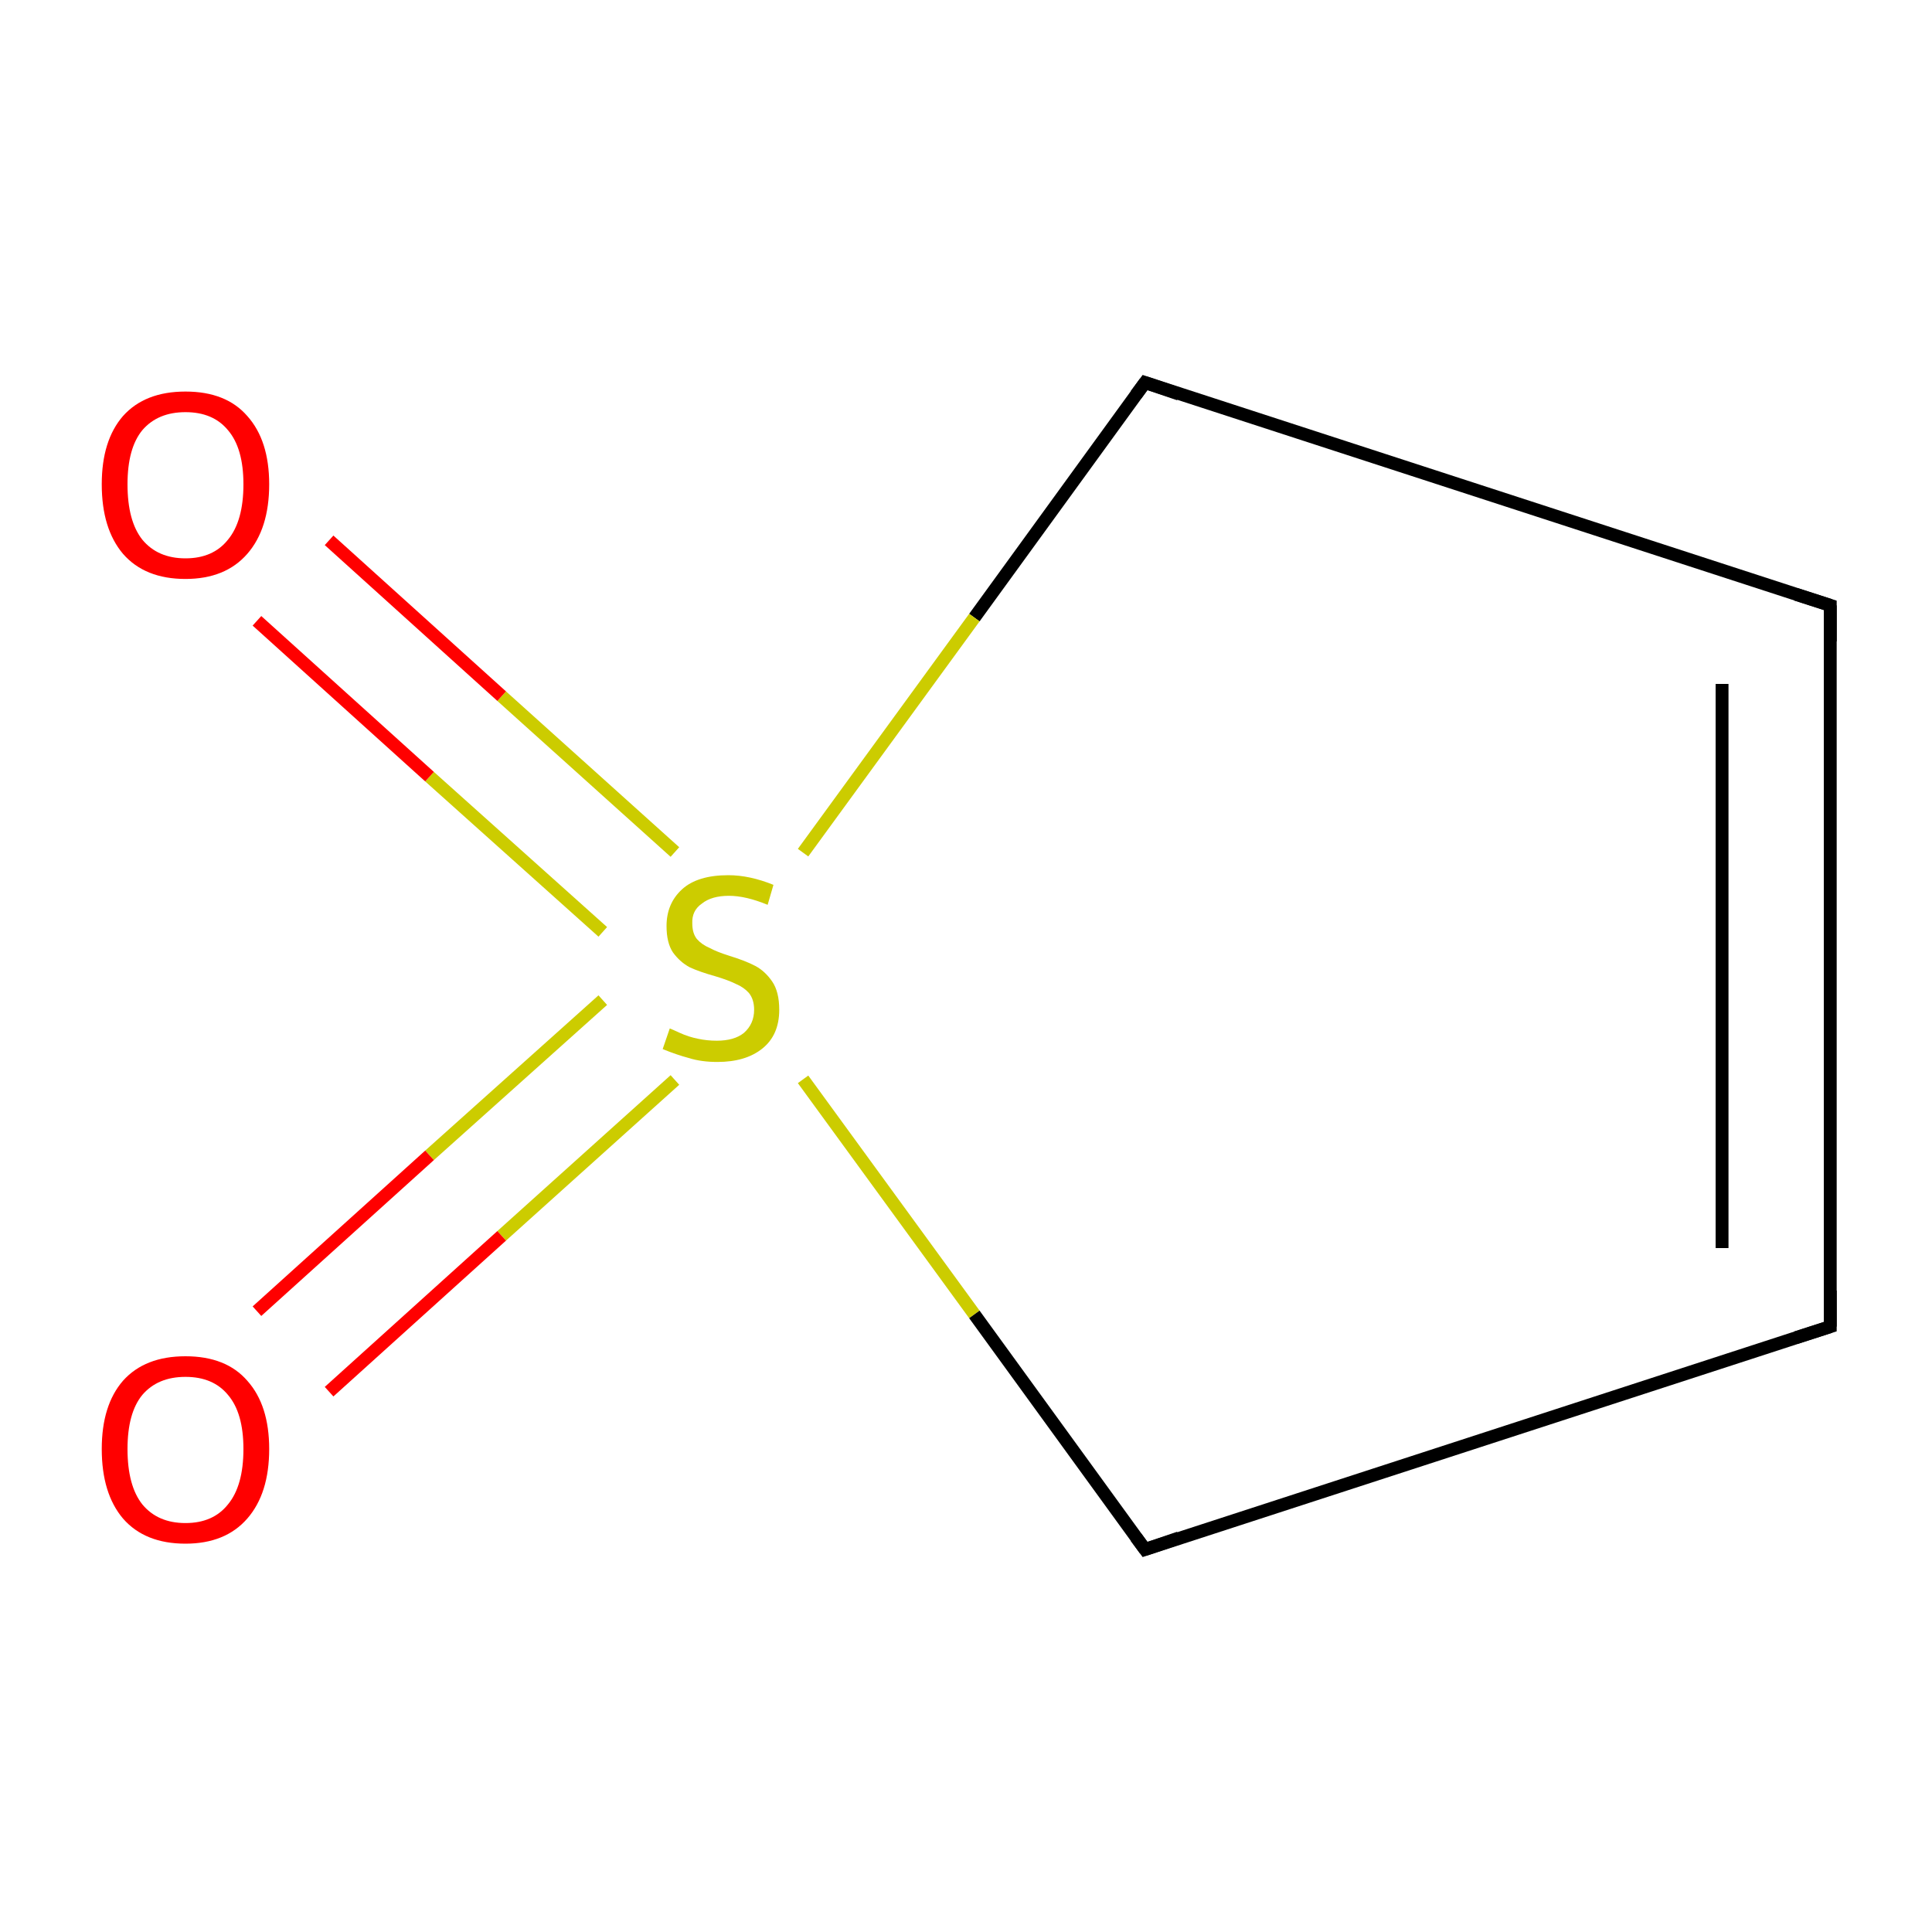 <?xml version='1.0' encoding='iso-8859-1'?>
<svg version='1.1' baseProfile='full'
              xmlns='http://www.w3.org/2000/svg'
                      xmlns:rdkit='http://www.rdkit.org/xml'
                      xmlns:xlink='http://www.w3.org/1999/xlink'
                  xml:space='preserve'
width='300px' height='300px' viewBox='0 0 300 300'>
<!-- END OF HEADER -->
<rect style='opacity:1.0;fill:none;stroke:none' width='300.0' height='300.0' x='0.0' y='0.0'> </rect>
<path class='bond-0 atom-0 atom-1' d='M 177.8,240.6 L 284.2,206.0' style='fill:none;fill-rule:evenodd;stroke:#000000;stroke-width:2.0px;stroke-linecap:butt;stroke-linejoin:miter;stroke-opacity:1' />
<path class='bond-1 atom-1 atom-2' d='M 284.2,206.0 L 284.2,94.0' style='fill:none;fill-rule:evenodd;stroke:#000000;stroke-width:2.0px;stroke-linecap:butt;stroke-linejoin:miter;stroke-opacity:1' />
<path class='bond-1 atom-1 atom-2' d='M 267.4,193.8 L 267.4,106.2' style='fill:none;fill-rule:evenodd;stroke:#000000;stroke-width:2.0px;stroke-linecap:butt;stroke-linejoin:miter;stroke-opacity:1' />
<path class='bond-2 atom-2 atom-3' d='M 284.2,94.0 L 177.8,59.4' style='fill:none;fill-rule:evenodd;stroke:#000000;stroke-width:2.0px;stroke-linecap:butt;stroke-linejoin:miter;stroke-opacity:1' />
<path class='bond-3 atom-3 atom-4' d='M 177.8,59.4 L 151.3,95.9' style='fill:none;fill-rule:evenodd;stroke:#000000;stroke-width:2.0px;stroke-linecap:butt;stroke-linejoin:miter;stroke-opacity:1' />
<path class='bond-3 atom-3 atom-4' d='M 151.3,95.9 L 124.7,132.4' style='fill:none;fill-rule:evenodd;stroke:#CCCC00;stroke-width:2.0px;stroke-linecap:butt;stroke-linejoin:miter;stroke-opacity:1' />
<path class='bond-4 atom-4 atom-5' d='M 93.6,155.3 L 66.7,179.4' style='fill:none;fill-rule:evenodd;stroke:#CCCC00;stroke-width:2.0px;stroke-linecap:butt;stroke-linejoin:miter;stroke-opacity:1' />
<path class='bond-4 atom-4 atom-5' d='M 66.7,179.4 L 39.9,203.6' style='fill:none;fill-rule:evenodd;stroke:#FF0000;stroke-width:2.0px;stroke-linecap:butt;stroke-linejoin:miter;stroke-opacity:1' />
<path class='bond-4 atom-4 atom-5' d='M 104.8,167.7 L 77.9,191.9' style='fill:none;fill-rule:evenodd;stroke:#CCCC00;stroke-width:2.0px;stroke-linecap:butt;stroke-linejoin:miter;stroke-opacity:1' />
<path class='bond-4 atom-4 atom-5' d='M 77.9,191.9 L 51.1,216.1' style='fill:none;fill-rule:evenodd;stroke:#FF0000;stroke-width:2.0px;stroke-linecap:butt;stroke-linejoin:miter;stroke-opacity:1' />
<path class='bond-5 atom-4 atom-6' d='M 104.8,132.3 L 77.9,108.1' style='fill:none;fill-rule:evenodd;stroke:#CCCC00;stroke-width:2.0px;stroke-linecap:butt;stroke-linejoin:miter;stroke-opacity:1' />
<path class='bond-5 atom-4 atom-6' d='M 77.9,108.1 L 51.1,83.9' style='fill:none;fill-rule:evenodd;stroke:#FF0000;stroke-width:2.0px;stroke-linecap:butt;stroke-linejoin:miter;stroke-opacity:1' />
<path class='bond-5 atom-4 atom-6' d='M 93.6,144.7 L 66.7,120.6' style='fill:none;fill-rule:evenodd;stroke:#CCCC00;stroke-width:2.0px;stroke-linecap:butt;stroke-linejoin:miter;stroke-opacity:1' />
<path class='bond-5 atom-4 atom-6' d='M 66.7,120.6 L 39.9,96.4' style='fill:none;fill-rule:evenodd;stroke:#FF0000;stroke-width:2.0px;stroke-linecap:butt;stroke-linejoin:miter;stroke-opacity:1' />
<path class='bond-6 atom-4 atom-0' d='M 124.7,167.6 L 151.3,204.1' style='fill:none;fill-rule:evenodd;stroke:#CCCC00;stroke-width:2.0px;stroke-linecap:butt;stroke-linejoin:miter;stroke-opacity:1' />
<path class='bond-6 atom-4 atom-0' d='M 151.3,204.1 L 177.8,240.6' style='fill:none;fill-rule:evenodd;stroke:#000000;stroke-width:2.0px;stroke-linecap:butt;stroke-linejoin:miter;stroke-opacity:1' />
<path d='M 183.1,238.8 L 177.8,240.6 L 176.4,238.7' style='fill:none;stroke:#000000;stroke-width:2.0px;stroke-linecap:butt;stroke-linejoin:miter;stroke-miterlimit:10;stroke-opacity:1;' />
<path d='M 278.9,207.7 L 284.2,206.0 L 284.2,200.4' style='fill:none;stroke:#000000;stroke-width:2.0px;stroke-linecap:butt;stroke-linejoin:miter;stroke-miterlimit:10;stroke-opacity:1;' />
<path d='M 284.2,99.6 L 284.2,94.0 L 278.9,92.3' style='fill:none;stroke:#000000;stroke-width:2.0px;stroke-linecap:butt;stroke-linejoin:miter;stroke-miterlimit:10;stroke-opacity:1;' />
<path d='M 183.1,61.2 L 177.8,59.4 L 176.4,61.3' style='fill:none;stroke:#000000;stroke-width:2.0px;stroke-linecap:butt;stroke-linejoin:miter;stroke-miterlimit:10;stroke-opacity:1;' />
<path class='atom-4' d='M 104.0 159.7
Q 104.3 159.8, 105.6 160.4
Q 106.9 161.0, 108.4 161.3
Q 109.8 161.6, 111.3 161.6
Q 114.0 161.6, 115.5 160.4
Q 117.1 159.0, 117.1 156.8
Q 117.1 155.2, 116.3 154.2
Q 115.5 153.3, 114.3 152.8
Q 113.1 152.2, 111.1 151.6
Q 108.6 150.9, 107.1 150.2
Q 105.6 149.4, 104.5 147.9
Q 103.5 146.4, 103.5 143.8
Q 103.5 140.3, 105.9 138.1
Q 108.3 135.9, 113.1 135.9
Q 116.4 135.9, 120.1 137.4
L 119.2 140.5
Q 115.8 139.1, 113.2 139.1
Q 110.5 139.1, 109.0 140.3
Q 107.4 141.4, 107.5 143.4
Q 107.5 144.9, 108.2 145.8
Q 109.0 146.7, 110.2 147.2
Q 111.3 147.8, 113.2 148.4
Q 115.8 149.2, 117.3 150.0
Q 118.8 150.8, 119.9 152.4
Q 121.0 154.0, 121.0 156.8
Q 121.0 160.7, 118.4 162.8
Q 115.8 164.9, 111.4 164.9
Q 108.9 164.9, 107.0 164.3
Q 105.1 163.8, 102.9 162.9
L 104.0 159.7
' fill='#CCCC00'/>
<path class='atom-5' d='M 15.8 225.0
Q 15.8 218.2, 19.1 214.4
Q 22.5 210.6, 28.8 210.6
Q 35.1 210.6, 38.4 214.4
Q 41.8 218.2, 41.8 225.0
Q 41.8 231.9, 38.4 235.8
Q 35.0 239.7, 28.8 239.7
Q 22.5 239.7, 19.1 235.8
Q 15.8 231.9, 15.8 225.0
M 28.8 236.5
Q 33.1 236.5, 35.4 233.6
Q 37.8 230.7, 37.8 225.0
Q 37.8 219.4, 35.4 216.6
Q 33.1 213.8, 28.8 213.8
Q 24.5 213.8, 22.1 216.6
Q 19.8 219.4, 19.8 225.0
Q 19.8 230.7, 22.1 233.6
Q 24.5 236.5, 28.8 236.5
' fill='#FF0000'/>
<path class='atom-6' d='M 15.8 75.2
Q 15.8 68.4, 19.1 64.6
Q 22.5 60.8, 28.8 60.8
Q 35.1 60.8, 38.4 64.6
Q 41.8 68.4, 41.8 75.2
Q 41.8 82.1, 38.4 86.0
Q 35.0 89.9, 28.8 89.9
Q 22.5 89.9, 19.1 86.0
Q 15.8 82.1, 15.8 75.2
M 28.8 86.7
Q 33.1 86.7, 35.4 83.8
Q 37.8 80.9, 37.8 75.2
Q 37.8 69.6, 35.4 66.8
Q 33.1 64.0, 28.8 64.0
Q 24.5 64.0, 22.1 66.8
Q 19.8 69.6, 19.8 75.2
Q 19.8 80.9, 22.1 83.8
Q 24.5 86.7, 28.8 86.7
' fill='#FF0000'/>
</svg>
